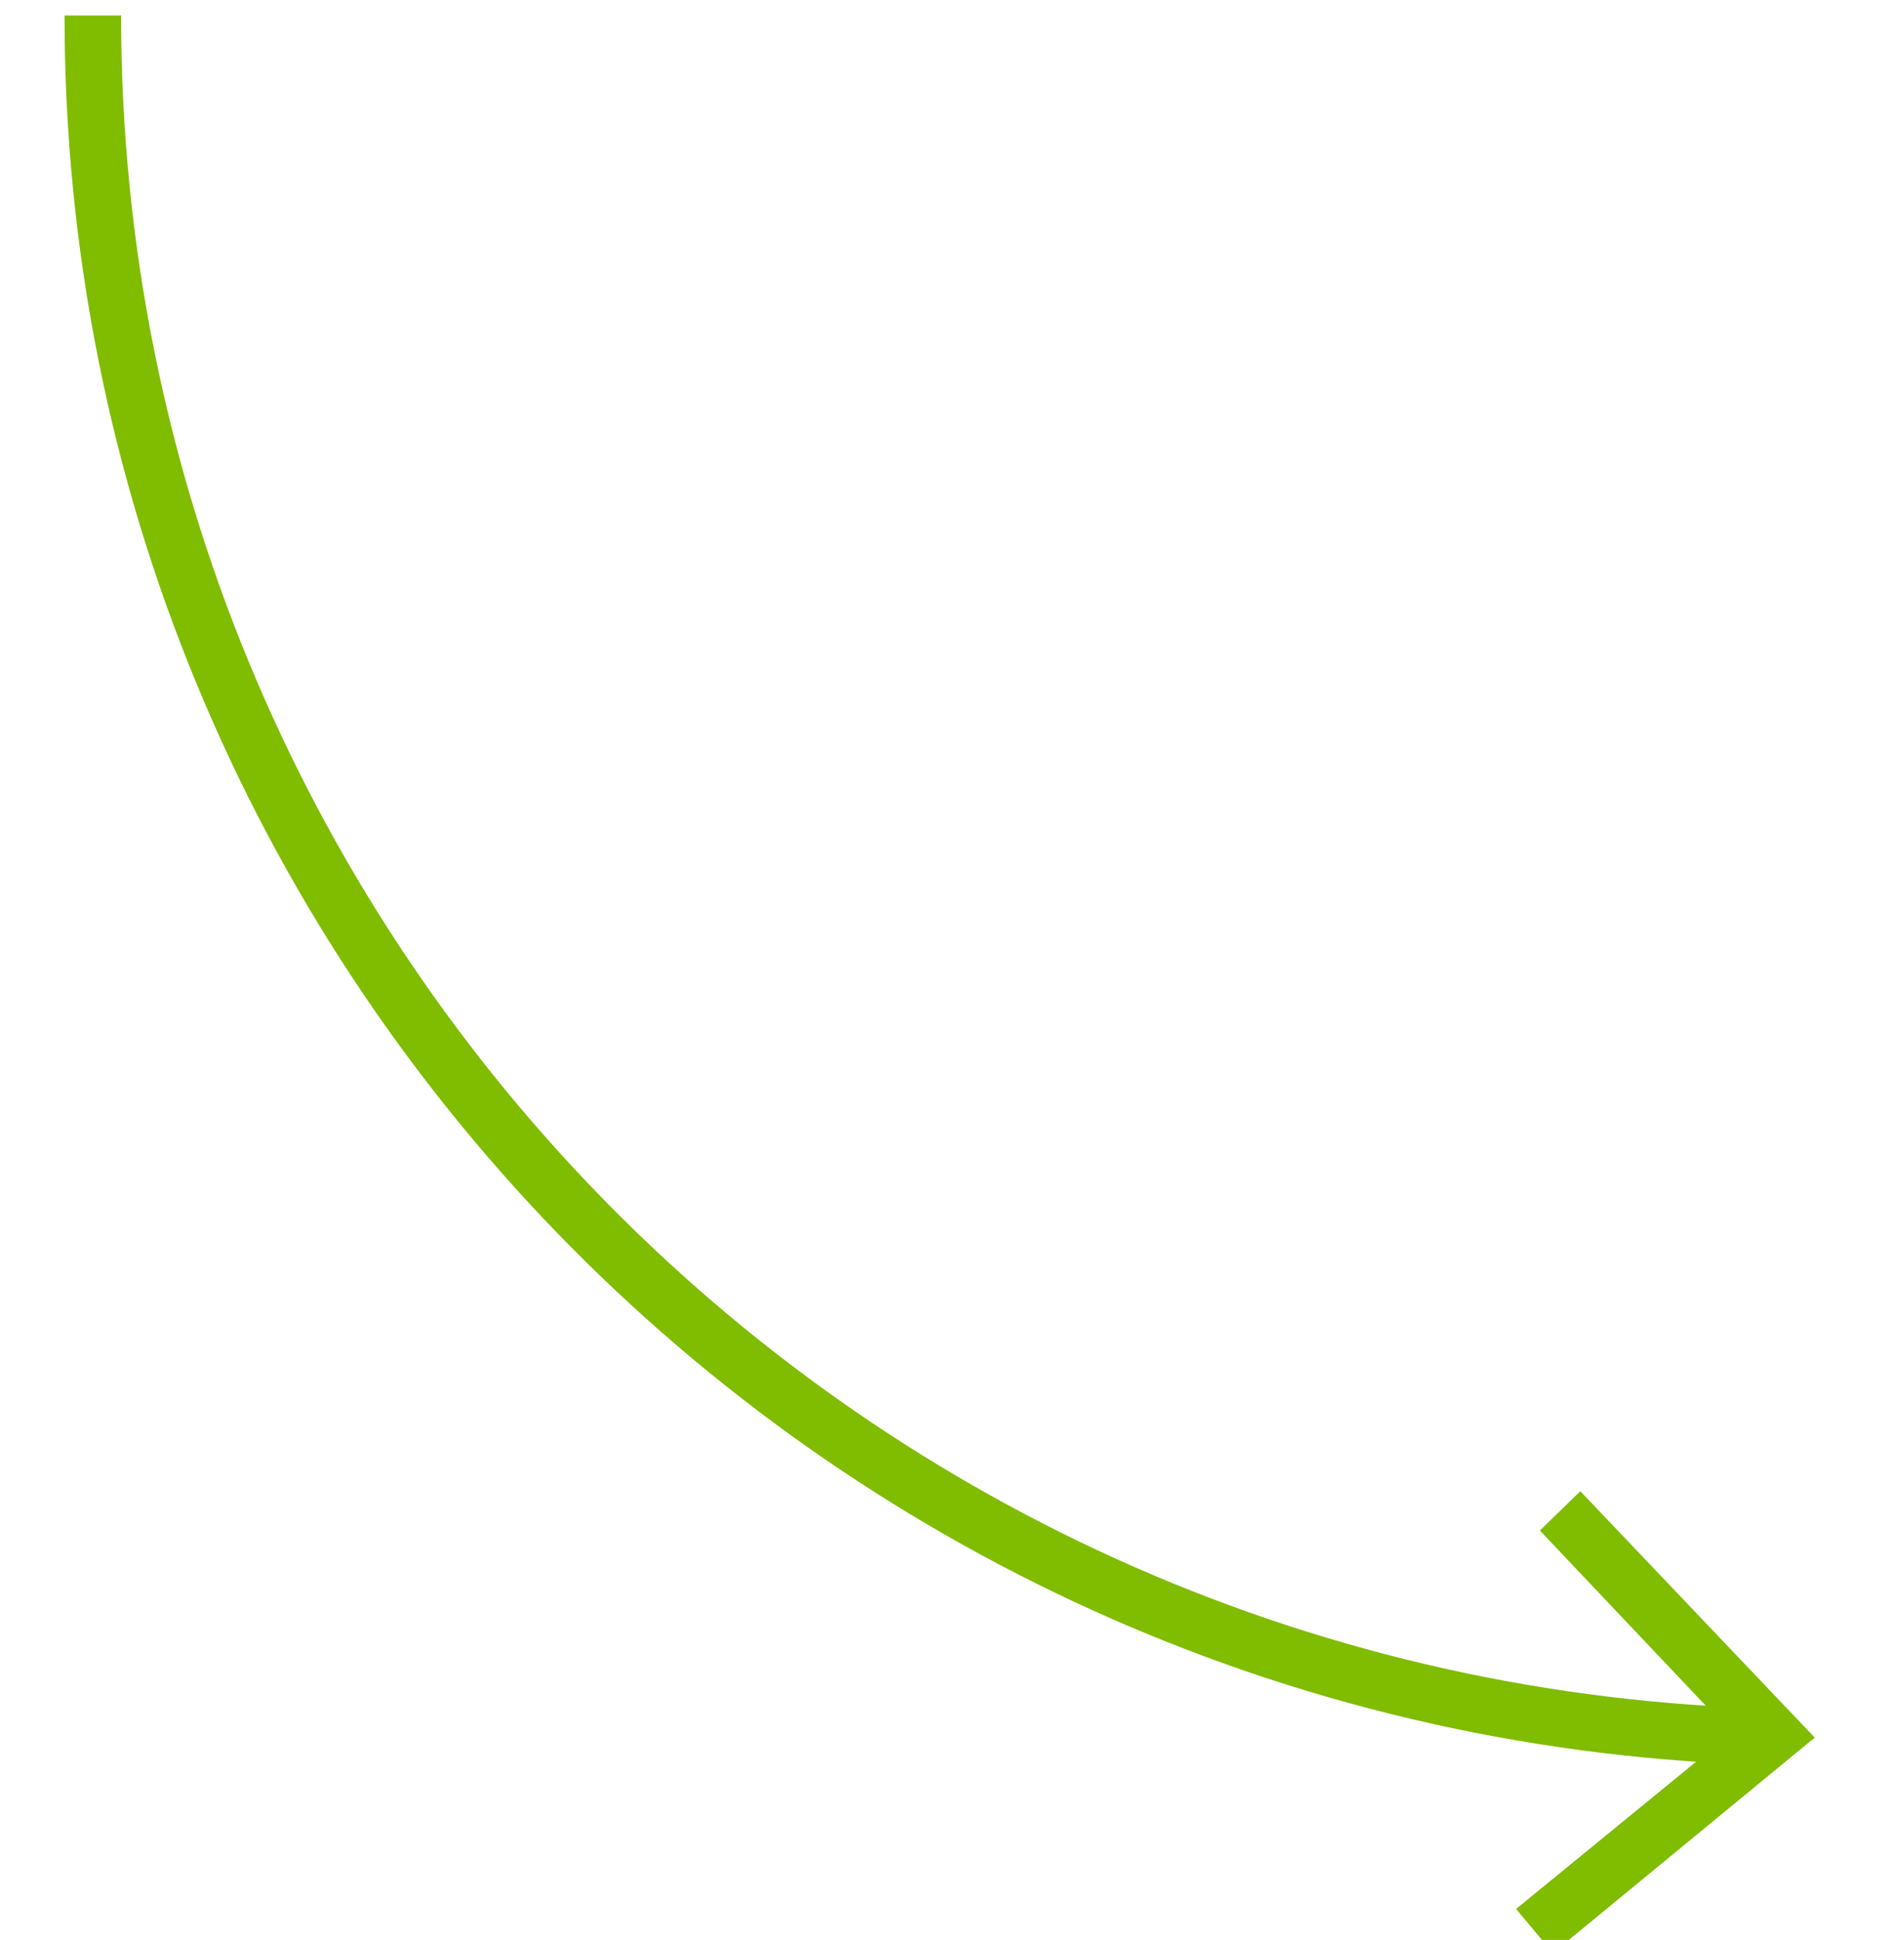 <?xml version="1.0" encoding="UTF-8"?> <!-- Generator: Adobe Illustrator 22.1.0, SVG Export Plug-In . SVG Version: 6.00 Build 0) --> <svg xmlns="http://www.w3.org/2000/svg" xmlns:xlink="http://www.w3.org/1999/xlink" id="Слой_1" x="0px" y="0px" viewBox="0 0 160 163" style="enable-background:new 0 0 160 163;" xml:space="preserve"> <style type="text/css"> .st0{fill:none;stroke:#80BC00;stroke-width:4.754;stroke-miterlimit:10;} .st1{fill:#80BC00;} </style> <g> <g> <path class="st0" d="M147.4,145.9C69.8,143.2,7.8,79.5,7.8,1.3"></path> <g> <polygon class="st1" points="132.8,125.3 129.4,128.6 145.5,145.6 127.4,160.4 130.5,164.1 152.5,146 "></polygon> </g> </g> </g> </svg> 